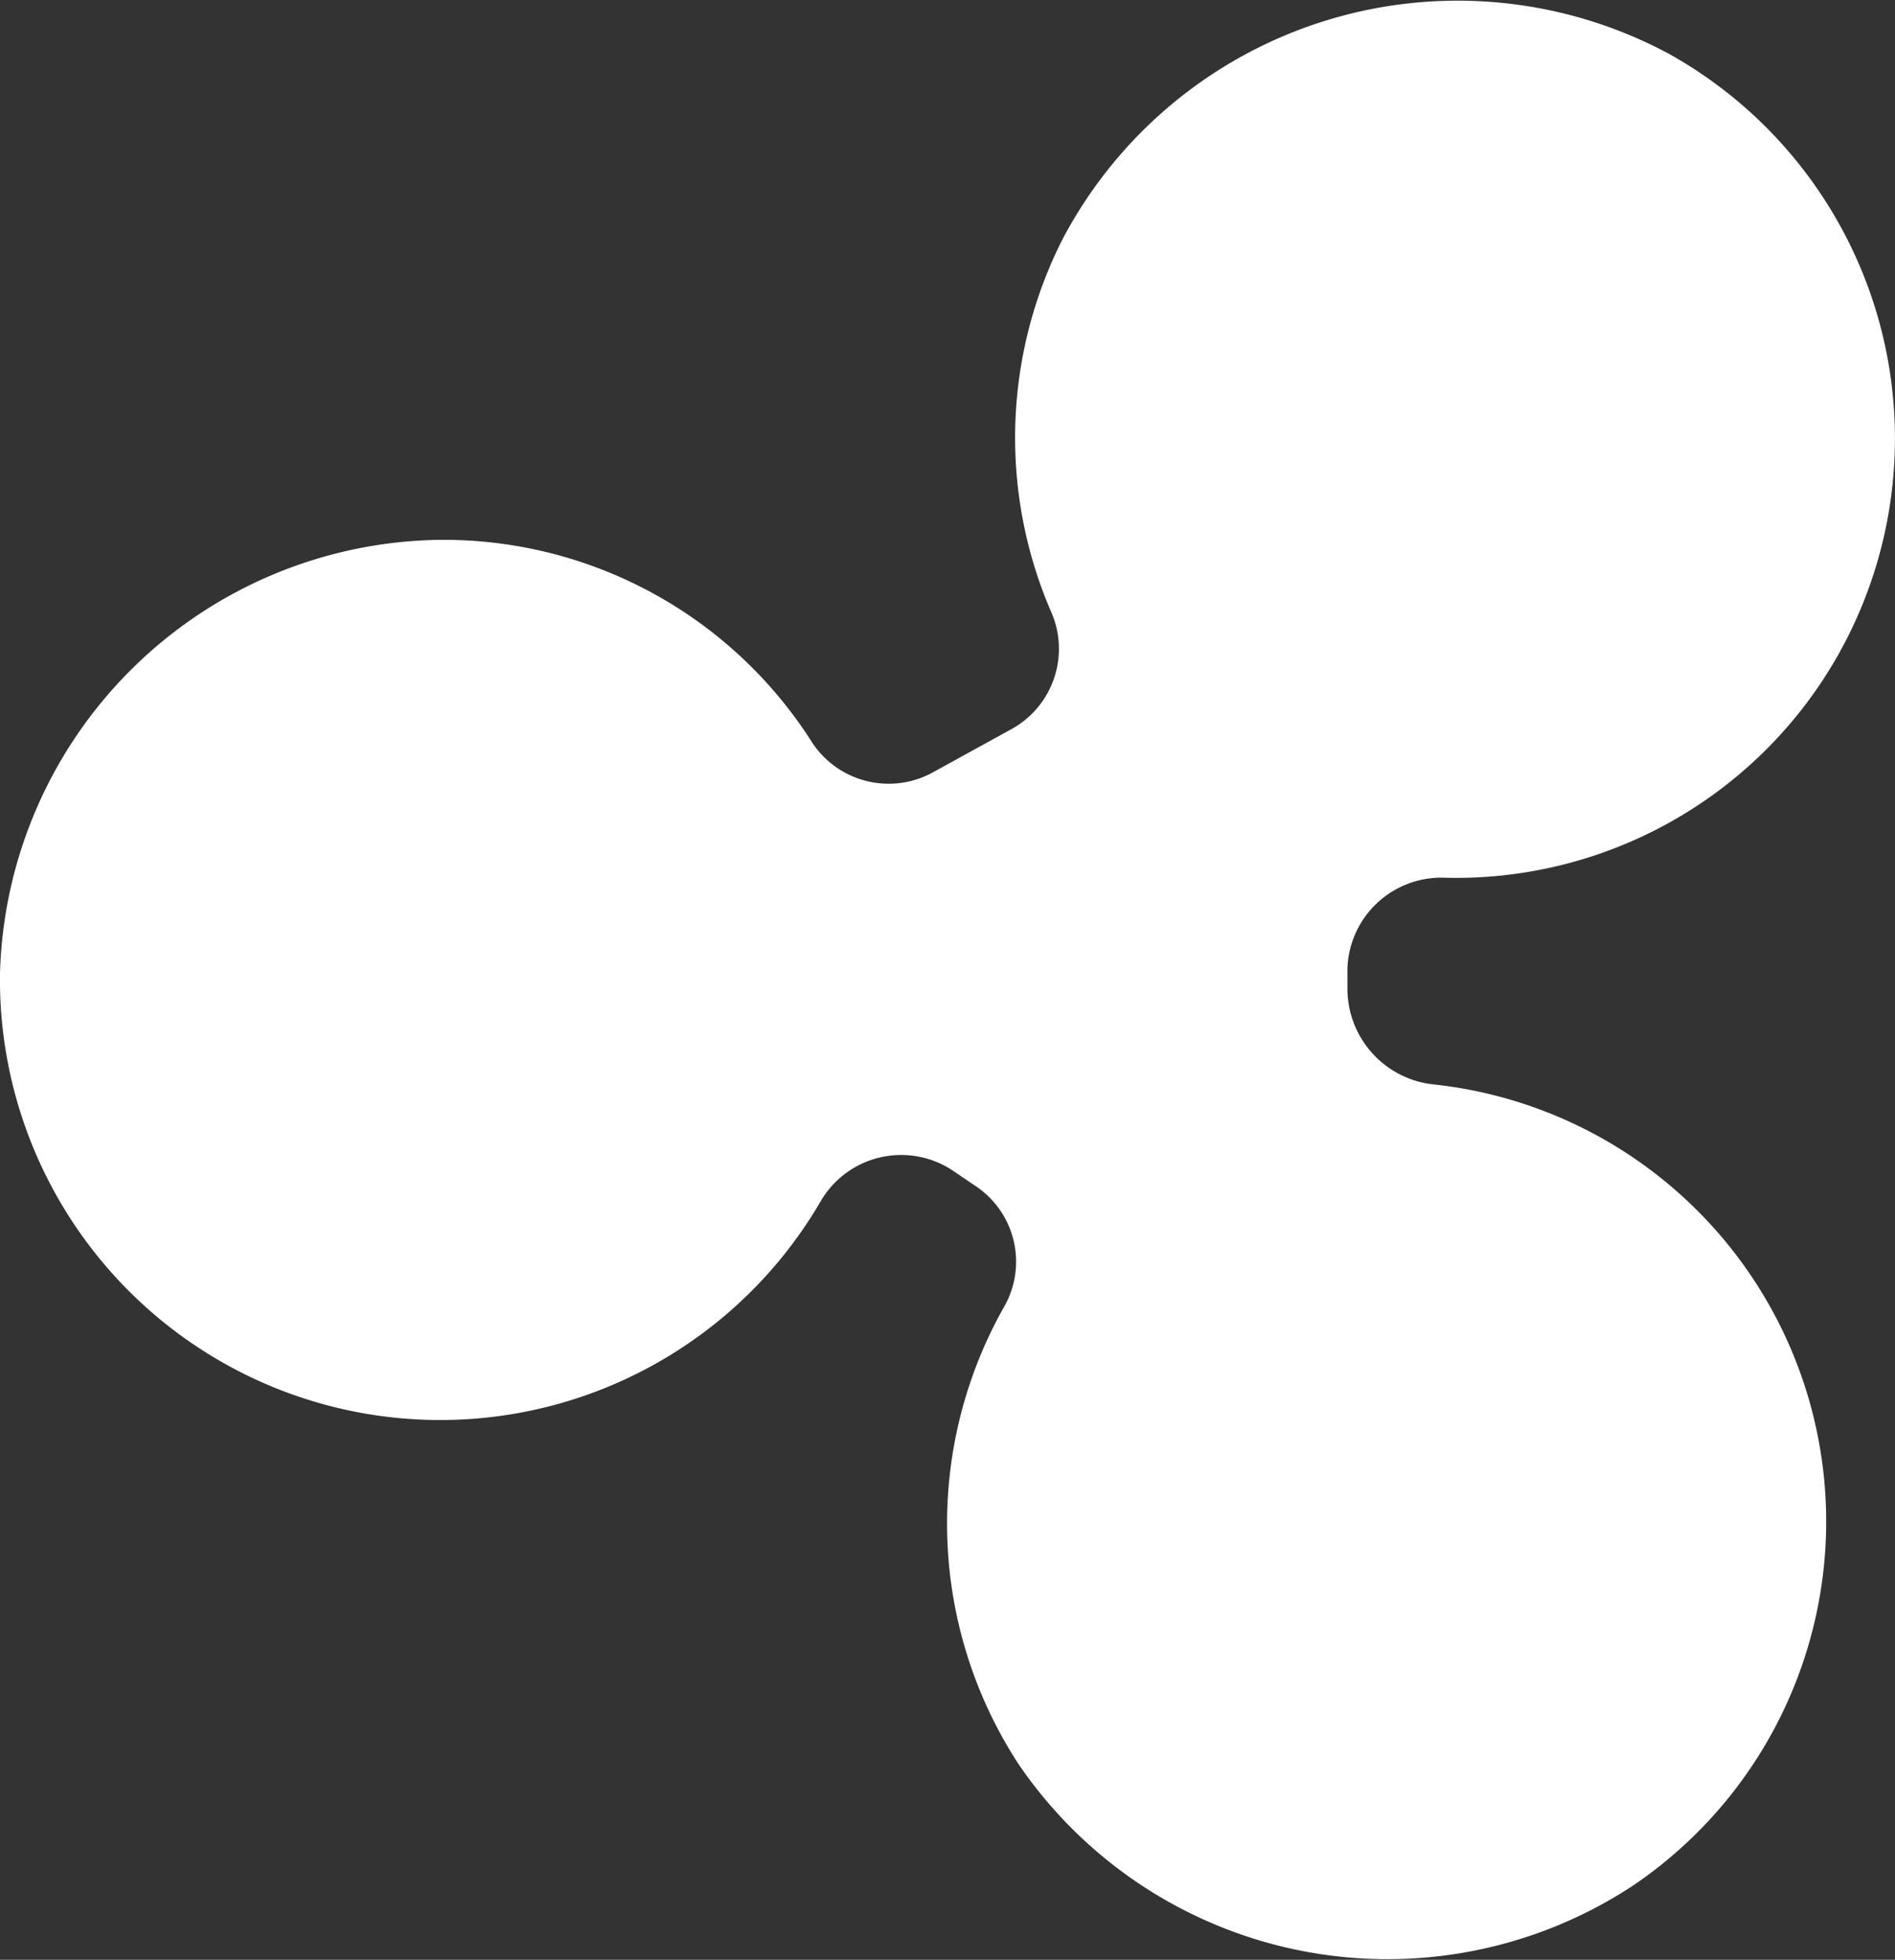 <svg class="h-10 w-10" xmlns="http://www.w3.org/2000/svg" viewBox="0 0 24.19 25.01" style="fill: white;">
						<rect x="0" y="0" width="24.19" height="25.01" fill="#333333" stroke="none"/>
						<g id="Layer_2" data-name="Layer 2">
							<g id="Layer_1-2" data-name="Layer 1">
								<path
									class="cls-1"
									d="M23.44,8.4A5.62,5.62,0,0,0,21.31.69a5.7,5.7,0,0,0-7.75,2.37,5.6,5.6,0,0,0-.15,4.73,1.17,1.17,0,0,1-.49,1.51l-1,.55a1.17,1.17,0,0,1-1.55-.37,5.57,5.57,0,0,0-4.8-2.59A5.69,5.69,0,0,0,0,12.42a5.62,5.62,0,0,0,10.47,2.92,1.19,1.19,0,0,1,1.68-.41l.31.21a1.16,1.16,0,0,1,.35,1.55A5.62,5.62,0,0,0,13,22.51a5.7,5.7,0,0,0,7.85,1.55,5.61,5.61,0,0,0-2.54-10.22A1.23,1.23,0,0,1,17.2,12.6v-.24a1.2,1.2,0,0,1,1.21-1.16A5.6,5.6,0,0,0,23.44,8.4Z">
								</path>
							</g>
						</g>
					</svg>
